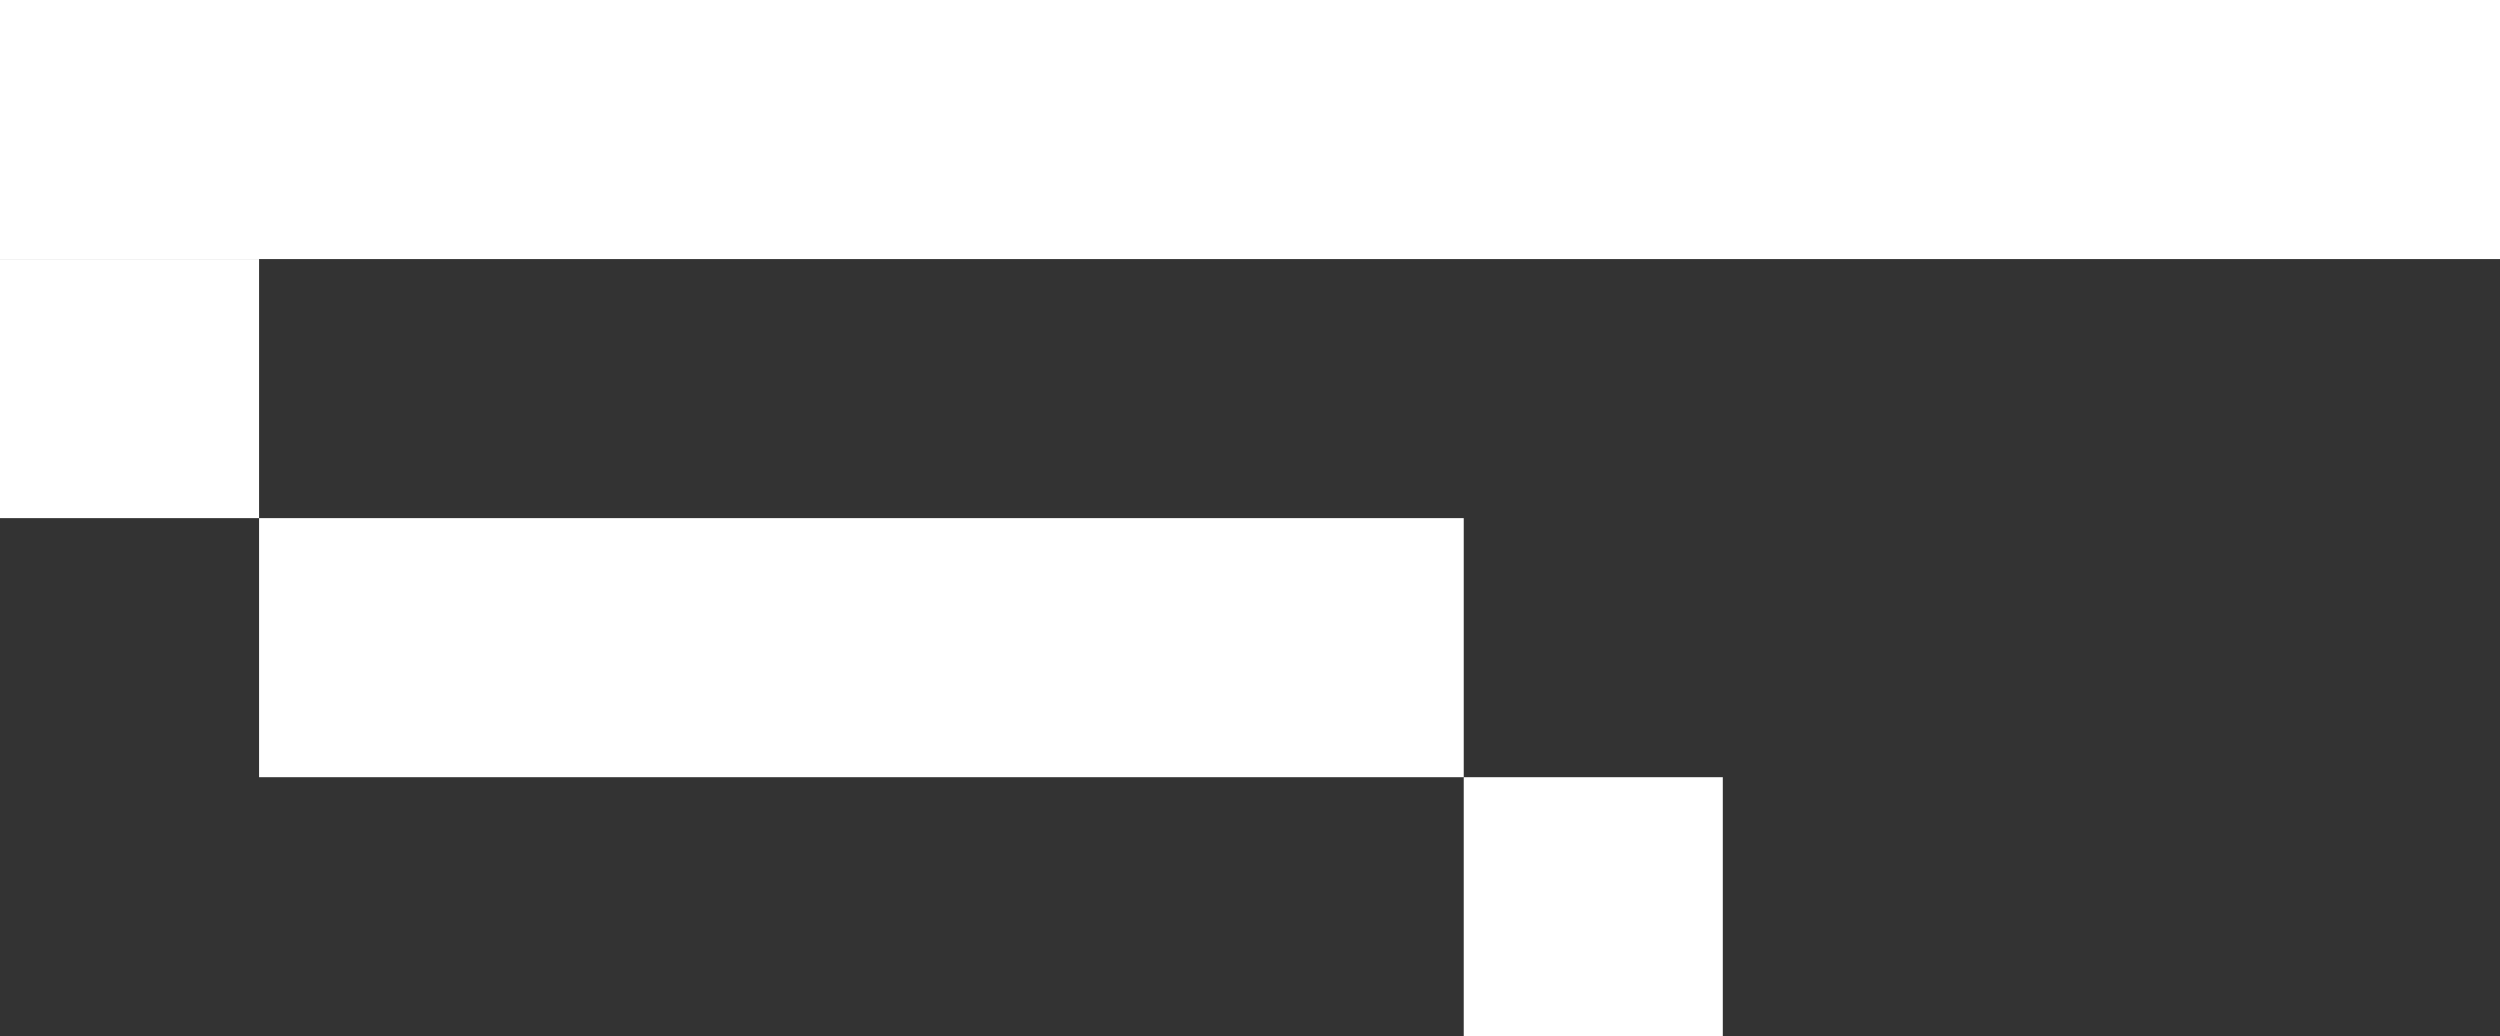 <?xml version="1.0" encoding="UTF-8"?> <svg xmlns="http://www.w3.org/2000/svg" width="193" height="80" viewBox="0 0 193 80" fill="none"><rect x="0" y="0" width="193" height="80" fill="#333333" stroke="none"/><rect width="193" height="20" fill="white"></rect><rect y="20" width="20" height="20" fill="white"></rect><rect x="20" y="40" width="93" height="20" fill="white"></rect><rect x="113" y="60" width="20" height="20" fill="white"></rect></svg> 